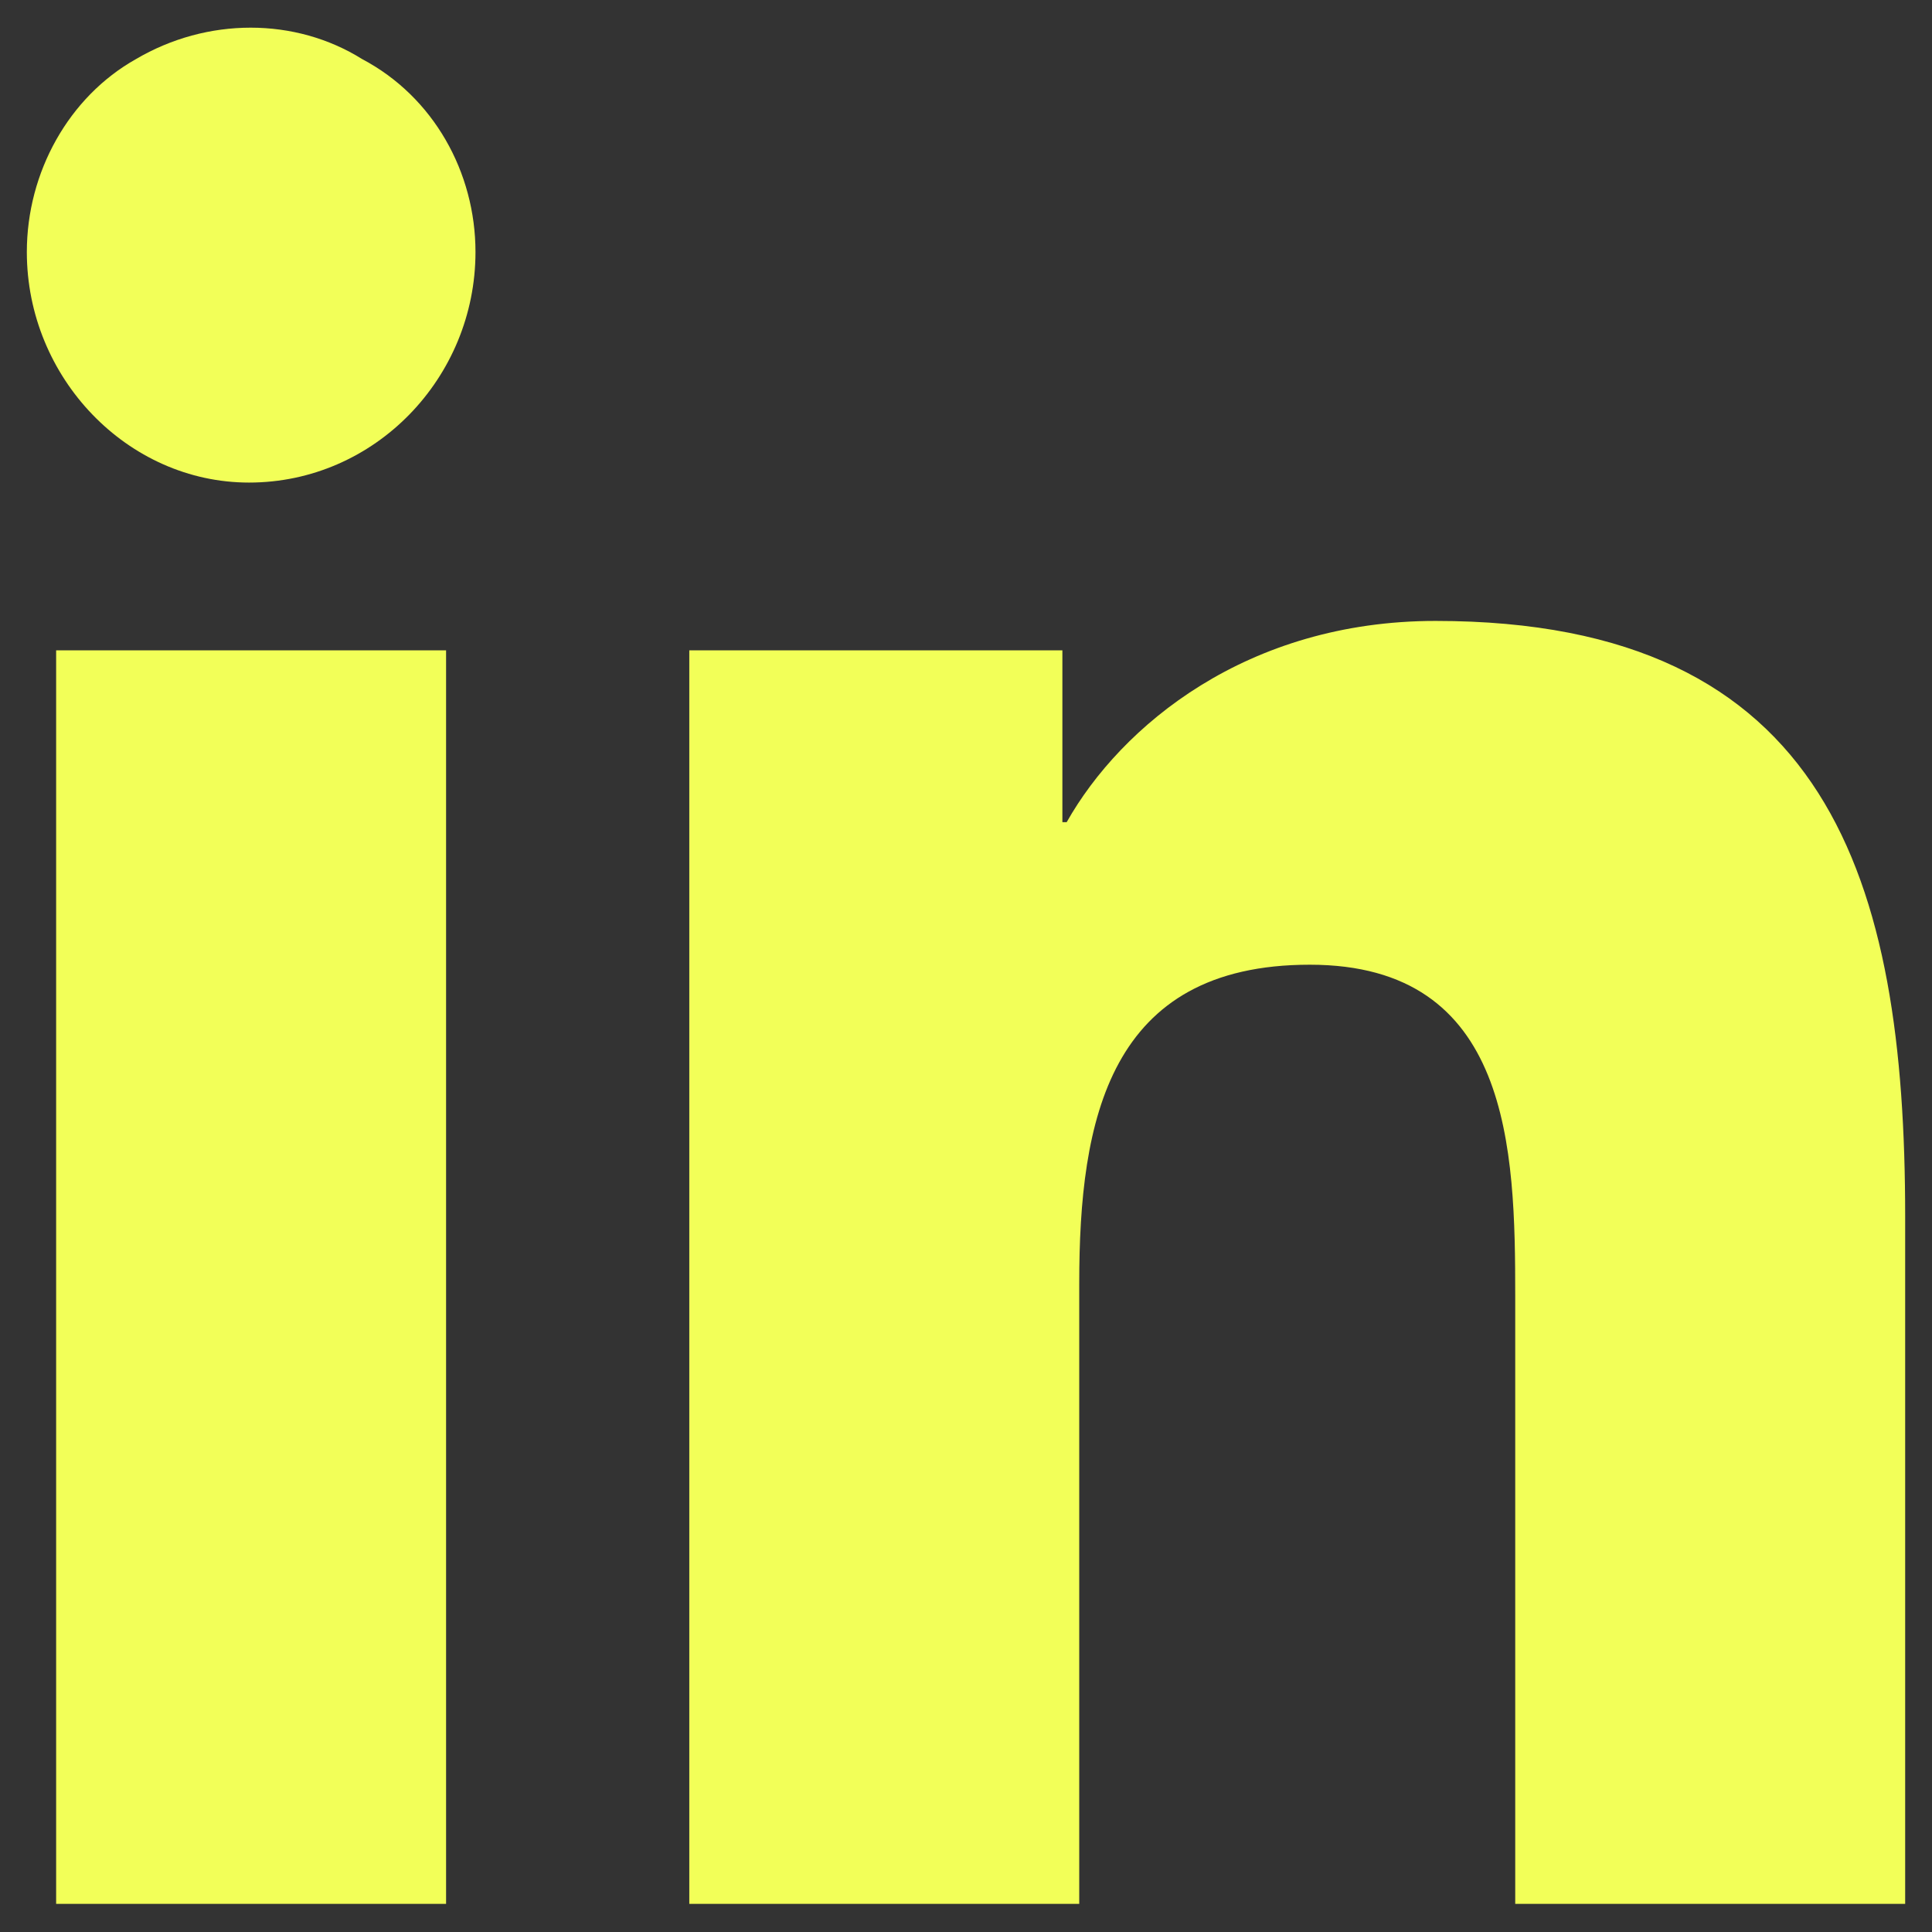 <?xml version="1.0" encoding="UTF-8"?>
<svg xmlns="http://www.w3.org/2000/svg" width="18" height="18" viewBox="0 0 18 18" fill="none">
  <rect x="0" y="0" width="18" height="18" fill="#333333" stroke="none"/>
  <path d="M4.156 17.738H0.523V6.059H4.156V17.738ZM2.32 4.496C1.188 4.496 0.25 3.52 0.25 2.348C0.25 1.605 0.641 0.902 1.266 0.551C1.93 0.16 2.75 0.16 3.375 0.551C4.039 0.902 4.43 1.605 4.43 2.348C4.43 3.52 3.492 4.496 2.32 4.496ZM17.711 17.738H14.117V12.074C14.117 10.707 14.078 8.988 12.203 8.988C10.328 8.988 10.055 10.434 10.055 11.957V17.738H6.422V6.059H9.898V7.66H9.938C10.445 6.762 11.617 5.785 13.375 5.785C17.047 5.785 17.75 8.207 17.75 11.332V17.738H17.711Z" fill="#F2FF58"></path>
</svg>
